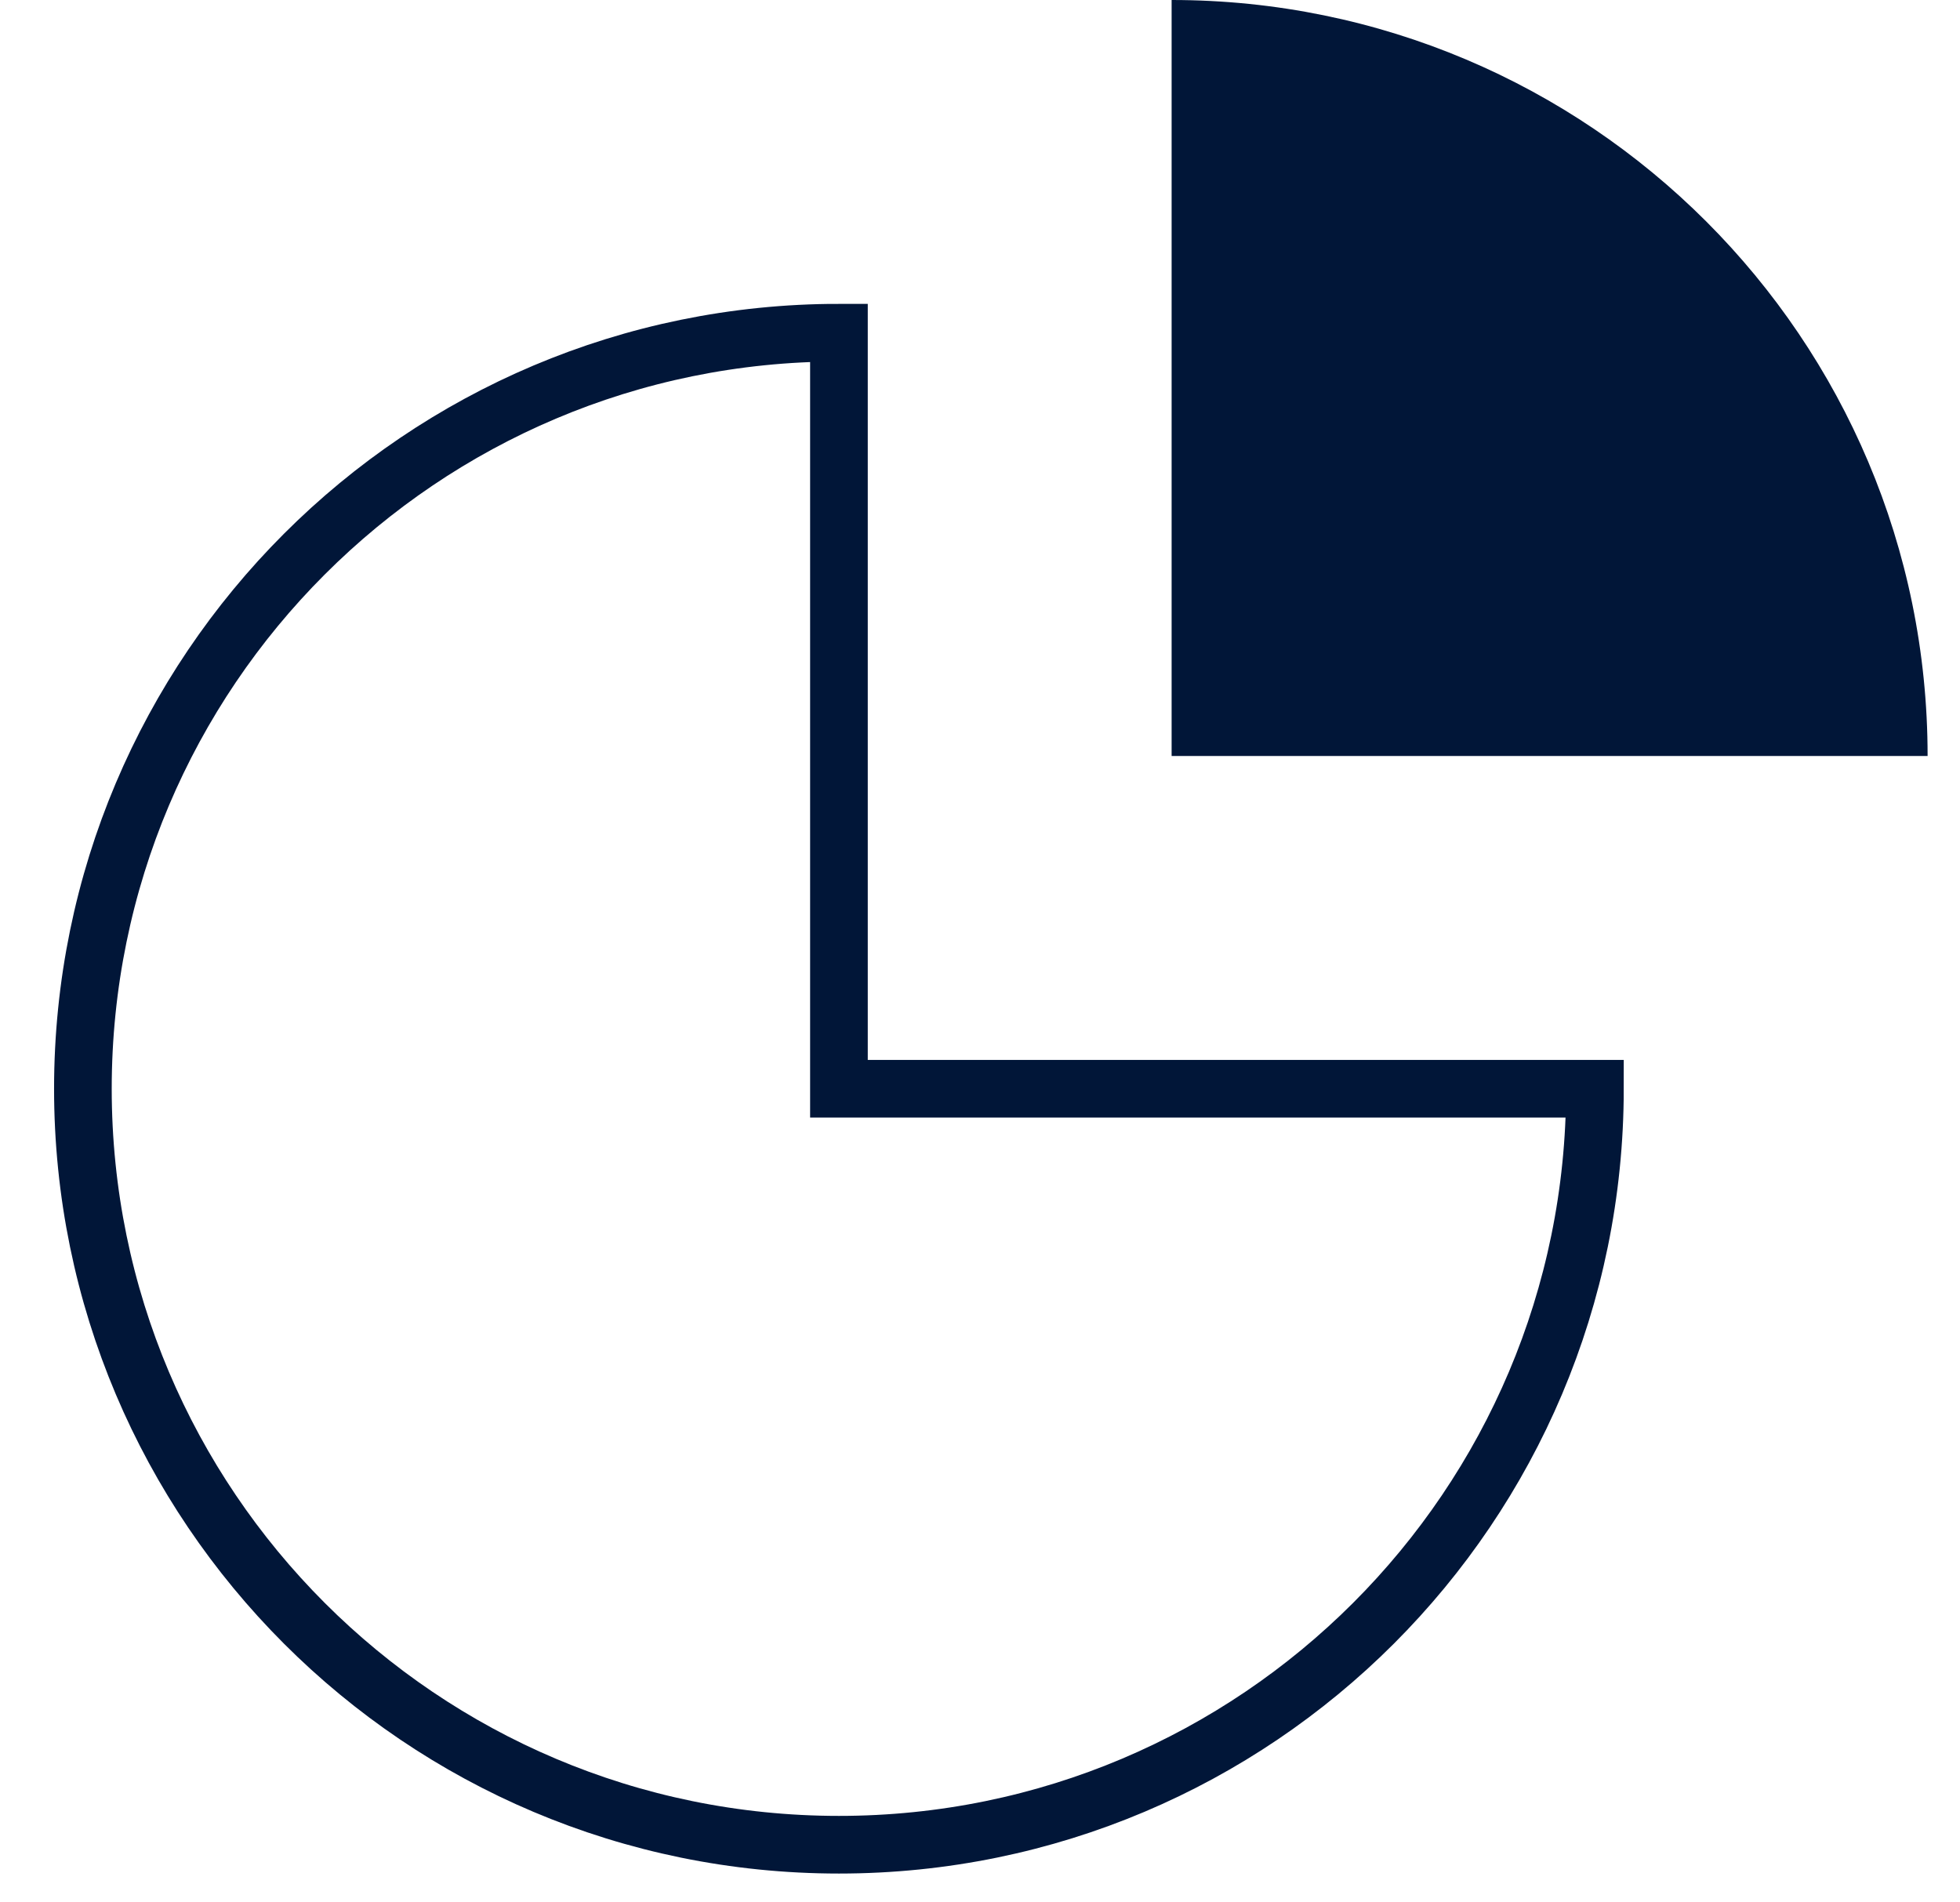<svg width="34" height="33" viewBox="0 0 34 33" fill="none" xmlns="http://www.w3.org/2000/svg">
<path d="M33.438 13.114C33.438 5.871 27.567 0 20.324 0V13.114H33.438Z" fill="#011638"/>
<path d="M14.553 32C21.795 32 27.667 26.128 27.667 18.886H14.553V5.771C7.31 5.771 1.438 11.643 1.438 18.886C1.438 26.128 7.31 32 14.553 32Z" stroke="#011638"/>
</svg>
